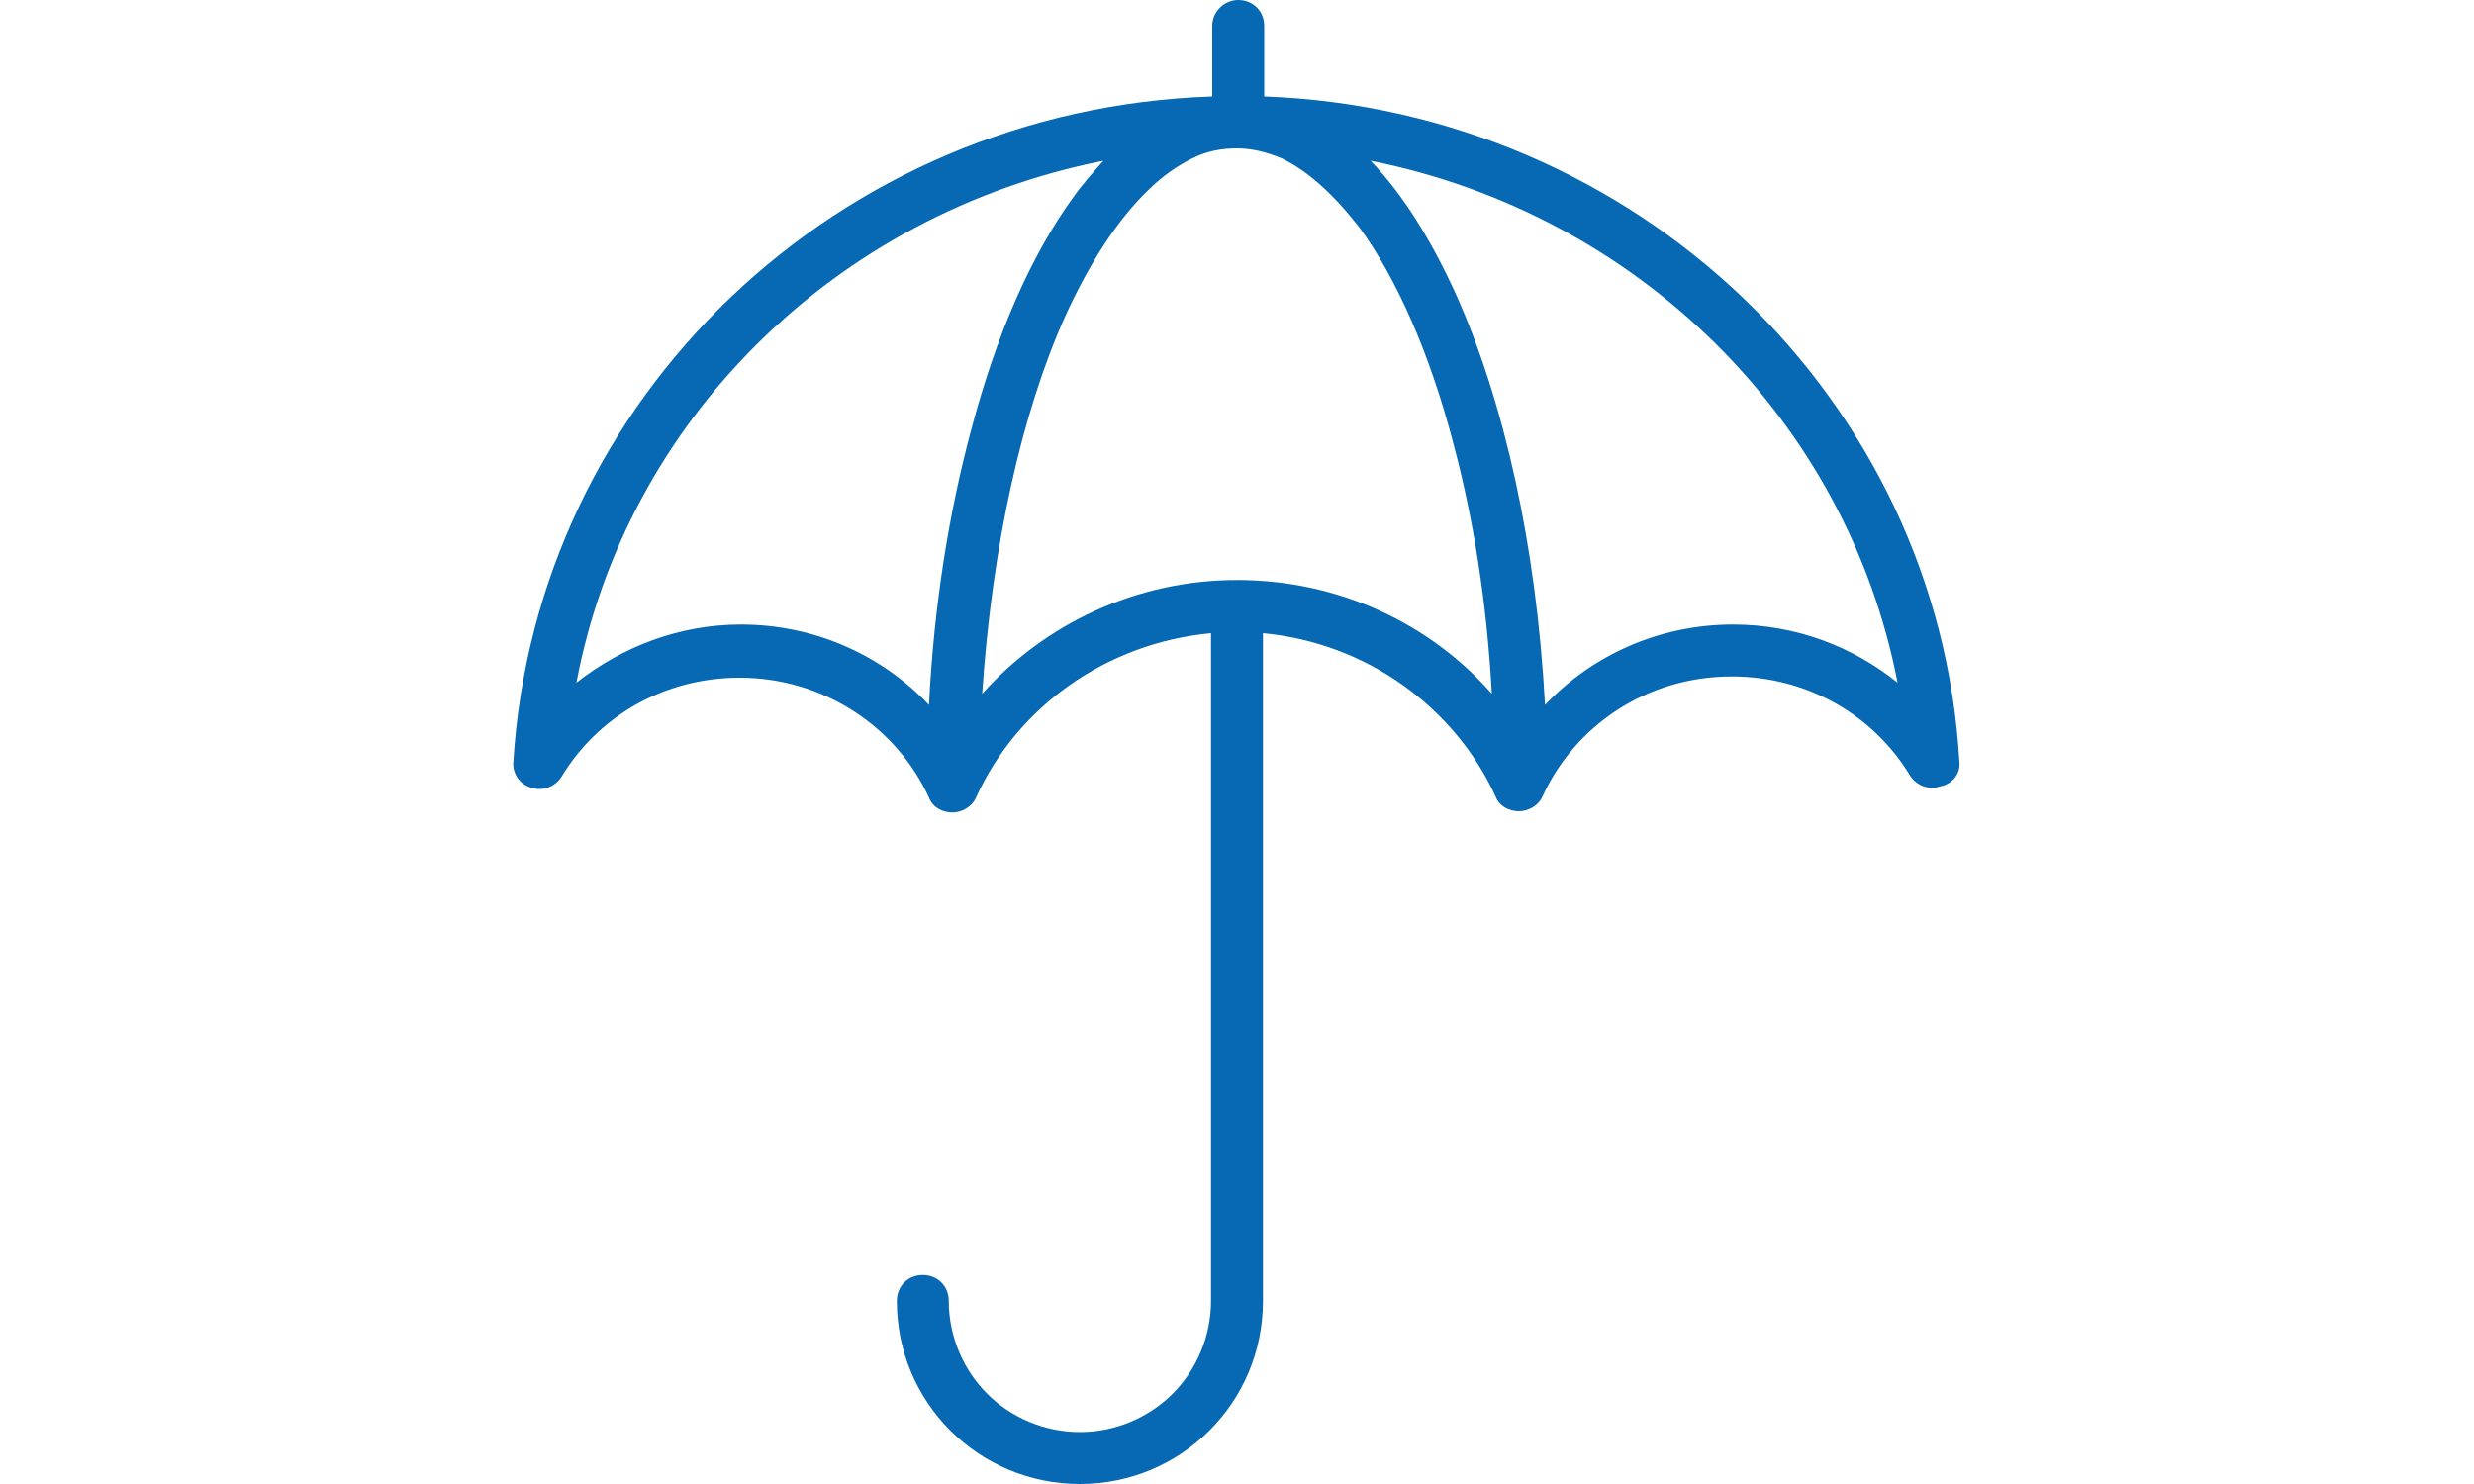 <?xml version="1.0" encoding="utf-8"?>
<!-- Generator: Adobe Illustrator 25.4.1, SVG Export Plug-In . SVG Version: 6.00 Build 0)  -->
<svg version="1.1" id="Layer_1" xmlns="http://www.w3.org/2000/svg" xmlns:xlink="http://www.w3.org/1999/xlink" x="0px" y="0px"
	 viewBox="0 0 200 120" style="enable-background:new 0 0 200 120;" xml:space="preserve">
<style type="text/css">
	.st0{fill:#0768B3;}
</style>
<g>
	<g>
		<path class="st0" d="M158.4,61.6c-1.7-29.3-26.1-52.7-56.2-53.8V2.1c0-1.2-0.9-2.1-2.1-2.1C99,0,98,0.9,98,2.1v5.7
			c-30.3,1-54.7,24.4-56.5,53.8c-0.1,1,0.6,1.9,1.5,2.1c0.9,0.3,1.9-0.1,2.4-0.9c2.9-4.8,8.2-8,14.4-8c6.8,0,12.7,4,15.3,9.7
			c0.3,0.8,1.1,1.2,1.9,1.2s1.6-0.5,1.9-1.2c3.3-7.3,10.5-12.5,19-13.3v9.4v44.6c0,2.9-1.2,5.6-3.1,7.5c-1.9,1.9-4.6,3.1-7.5,3.1
			c-2.9,0-5.6-1.2-7.5-3.1c-1.9-1.9-3.1-4.6-3.1-7.5c0-1.2-0.9-2.1-2.1-2.1c-1.2,0-2.1,0.9-2.1,2.1c0,8.2,6.6,14.8,14.8,14.8
			c8.2,0,14.8-6.6,14.8-14.8V60.6v-9.4c8.4,0.8,15.5,6,18.8,13.2c0.3,0.8,1.1,1.2,1.9,1.2c0.8,0,1.6-0.5,1.9-1.2
			c2.6-5.7,8.4-9.7,15.3-9.7c6.2,0,11.5,3.2,14.4,8c0.5,0.8,1.5,1.2,2.4,0.9C157.9,63.4,158.5,62.5,158.4,61.6z M78.5,34.8
			C76.7,41.5,75.5,49,75.1,57c-3.8-4-9.2-6.5-15.2-6.5c-5,0-9.6,1.8-13.3,4.7C50.6,34,67.5,17.3,89.2,13c-0.8,0.9-1.7,1.9-2.4,2.9
			C83.3,20.7,80.5,27.2,78.5,34.8z M100,46.9c-8.2,0-15.6,3.6-20.6,9.2c0.8-12,3.2-22.7,6.7-30.5c2-4.4,4.3-7.9,6.7-10.2
			c1.2-1.2,2.4-2,3.6-2.6c1.2-0.6,2.4-0.8,3.6-0.8c1.2,0,2.4,0.3,3.6,0.8c2.1,1,4.2,2.9,6.3,5.6c3,4.1,5.7,10.2,7.6,17.5
			c1.6,6,2.7,12.8,3.1,20.2C115.6,50.4,108.2,46.9,100,46.9z M140.1,50.5c-6,0-11.4,2.5-15.2,6.5c-0.7-12.9-3.3-24.5-7.2-33.2
			c-2-4.4-4.3-8.1-6.9-10.8c21.6,4.3,38.5,21,42.6,42.2C149.8,52.3,145.2,50.5,140.1,50.5z"/>
	</g>
</g>
</svg>
